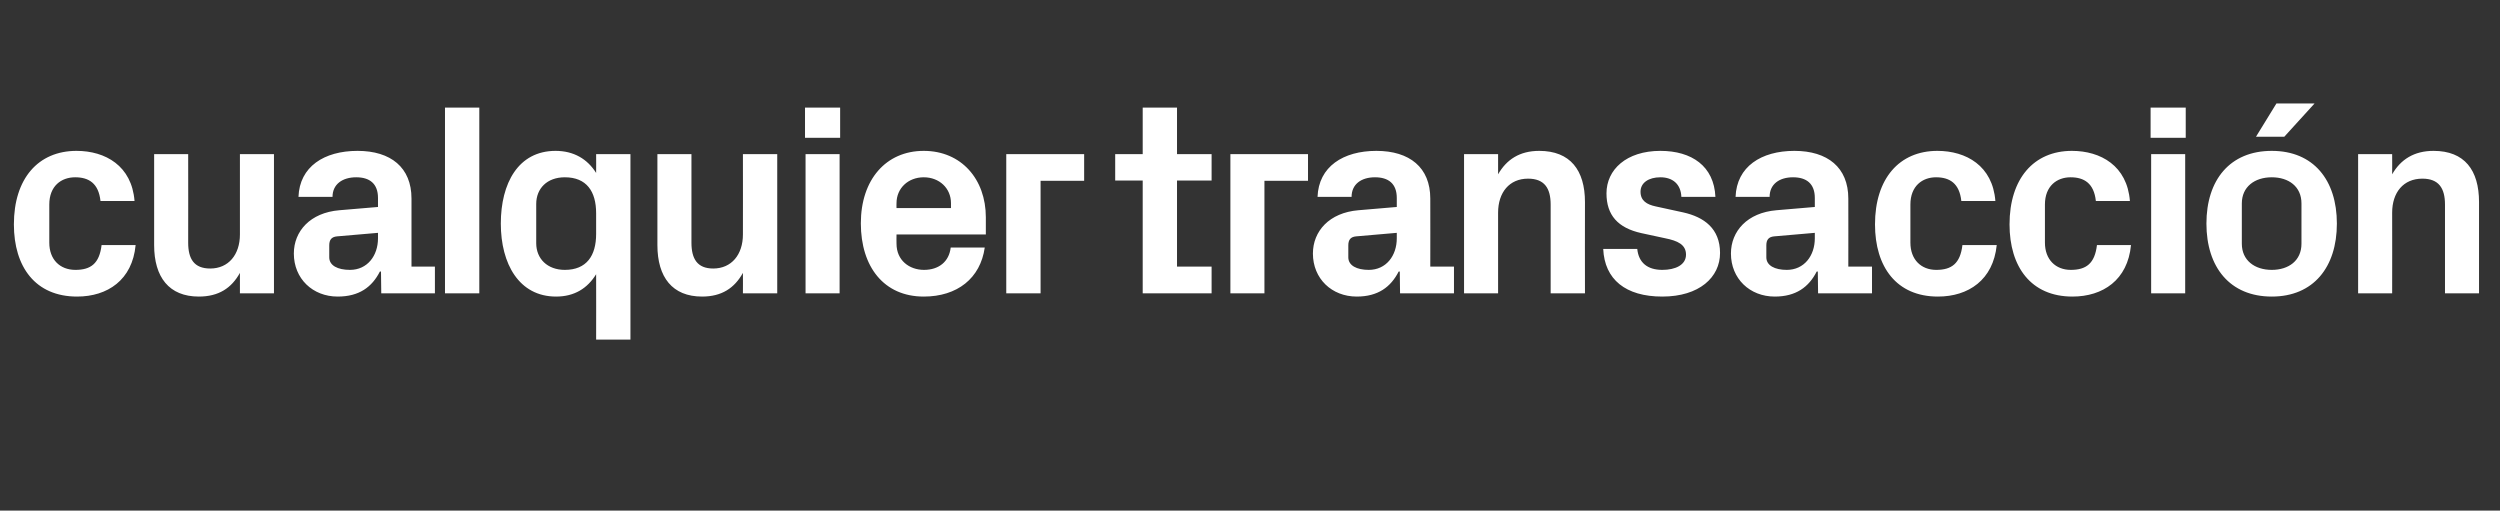 <?xml version="1.0" standalone="no"?><!DOCTYPE svg PUBLIC "-//W3C//DTD SVG 1.1//EN" "http://www.w3.org/Graphics/SVG/1.1/DTD/svg11.dtd"><svg xmlns="http://www.w3.org/2000/svg" version="1.1" width="918px" height="187.5px" viewBox="0 -27 918 187.5" style="top:-27px"><rect x="0" y="-27" width="918" height="187.5" fill="#333333" stroke="none"/>  <desc>cualquier transacci n</desc>  <defs/>  <g id="Polygon48819">    <path d="M 28.1 28.4 C 38.7 28.4 48.4 33.9 49.4 46.8 C 49.4 46.8 36.9 46.8 36.9 46.8 C 36.2 40.3 32.6 38.1 27.6 38.1 C 22.5 38.1 18.1 41.3 18.1 48.1 C 18.1 48.1 18.1 62.1 18.1 62.1 C 18.1 68.3 22 72.1 27.7 72.1 C 33.3 72.1 36.5 69.8 37.3 63 C 37.3 63 49.8 63 49.8 63 C 48.6 75.8 39.5 81.9 28.3 81.9 C 13 81.9 5.1 71 5.1 55.4 C 5.1 38.6 14 28.4 28.1 28.4 Z M 88.1 73.2 C 85 78.8 80.3 81.9 73 81.9 C 62.1 81.9 56.6 74.8 56.6 63 C 56.61 63.03 56.6 29.6 56.6 29.6 L 69.1 29.6 C 69.1 29.6 69.14 62.12 69.1 62.1 C 69.1 68 71.2 71.6 77.2 71.6 C 83.9 71.6 88.1 66.5 88.1 59.1 C 88.08 59.12 88.1 29.6 88.1 29.6 L 100.6 29.6 L 100.6 80.7 L 88.1 80.7 C 88.1 80.7 88.08 73.25 88.1 73.2 Z M 138.8 60.5 C 138.78 60.52 138.8 58.5 138.8 58.5 C 138.8 58.5 123.75 59.82 123.7 59.8 C 121.7 60 120.9 61.1 120.9 63.1 C 120.9 63.1 120.9 67.5 120.9 67.5 C 120.9 70.5 124 72.1 128.5 72.1 C 134.9 72.1 138.8 66.9 138.8 60.5 Z M 138.8 45.7 C 138.8 40.4 135.7 38.1 130.8 38.1 C 125.8 38.1 122.1 40.6 122.1 45.3 C 122.1 45.3 109.6 45.3 109.6 45.3 C 110 34.2 119 28.4 131.3 28.4 C 143.5 28.4 151.1 34.5 151.1 45.9 C 151.1 45.89 151.1 70.9 151.1 70.9 L 159.7 70.9 L 159.7 80.7 L 140 80.7 L 139.9 72.7 C 139.9 72.7 139.48 72.74 139.5 72.7 C 136.6 78.4 131.9 81.9 124 81.9 C 114.8 81.9 107.9 75.3 107.9 66.1 C 107.9 57.9 113.9 51.1 124.6 50.2 C 124.65 50.2 138.8 49 138.8 49 C 138.8 49 138.78 45.69 138.8 45.7 Z M 163.4 80.7 L 163.4 12.5 L 176 12.5 L 176 80.7 L 163.4 80.7 Z M 218.9 51.3 C 218.9 43.3 215.4 38.1 207.4 38.1 C 200.9 38.1 196.9 42.2 196.9 47.9 C 196.9 47.9 196.9 62.3 196.9 62.3 C 196.9 68 201 72.1 207.4 72.1 C 215.4 72.1 218.9 66.9 218.9 58.9 C 218.9 58.9 218.9 51.3 218.9 51.3 Z M 218.9 97.7 C 218.9 97.7 218.94 73.75 218.9 73.7 C 215.7 78.9 210.9 81.9 204.2 81.9 C 190.6 81.9 183.9 69.9 183.9 55.1 C 183.9 40.3 190.3 28.4 204 28.4 C 210.7 28.4 215.7 31.4 218.9 36.5 C 218.94 36.47 218.9 29.6 218.9 29.6 L 231.5 29.6 L 231.5 97.7 L 218.9 97.7 Z M 272.8 73.2 C 269.7 78.8 265 81.9 257.8 81.9 C 246.9 81.9 241.4 74.8 241.4 63 C 241.38 63.03 241.4 29.6 241.4 29.6 L 253.9 29.6 C 253.9 29.6 253.9 62.12 253.9 62.1 C 253.9 68 256 71.6 261.9 71.6 C 268.6 71.6 272.8 66.5 272.8 59.1 C 272.84 59.12 272.8 29.6 272.8 29.6 L 285.4 29.6 L 285.4 80.7 L 272.8 80.7 C 272.8 80.7 272.84 73.25 272.8 73.2 Z M 295.8 80.7 L 295.8 29.6 L 308.3 29.6 L 308.3 80.7 L 295.8 80.7 Z M 308.5 23.6 L 295.6 23.6 L 295.6 12.5 L 308.5 12.5 L 308.5 23.6 Z M 329.2 49.4 L 349.2 49.4 C 349.2 49.4 349.19 47.59 349.2 47.6 C 349.2 42.1 344.9 38.1 339.2 38.1 C 333.5 38.1 329.2 42.1 329.2 47.6 C 329.15 47.59 329.2 49.4 329.2 49.4 Z M 339.2 28.4 C 353 28.4 362 38.8 362 52.8 C 362.02 52.8 362 59.1 362 59.1 L 329.2 59.1 C 329.2 59.1 329.15 62.52 329.2 62.5 C 329.2 68.6 333.9 72.1 339.3 72.1 C 344.7 72.1 348.5 69.1 349.1 63.9 C 349.1 63.9 361.6 63.9 361.6 63.9 C 360 75.2 351.5 81.9 339.2 81.9 C 324.6 81.9 316.1 71 316.1 55 C 316.1 39 325.3 28.4 339.2 28.4 Z M 369.5 29.6 L 398.1 29.6 L 398.1 39.4 L 382.1 39.4 L 382.1 80.7 L 369.5 80.7 L 369.5 29.6 Z M 432.2 70.9 L 444.9 70.9 L 444.9 80.7 L 419.6 80.7 L 419.6 39.3 L 409.5 39.3 L 409.5 29.6 L 419.6 29.6 L 419.6 12.5 L 432.2 12.5 L 432.2 29.6 L 444.9 29.6 L 444.9 39.3 L 432.2 39.3 L 432.2 70.9 Z M 451.8 29.6 L 480.3 29.6 L 480.3 39.4 L 464.3 39.4 L 464.3 80.7 L 451.8 80.7 L 451.8 29.6 Z M 512.9 60.5 C 512.91 60.52 512.9 58.5 512.9 58.5 C 512.9 58.5 497.88 59.82 497.9 59.8 C 495.9 60 495.1 61.1 495.1 63.1 C 495.1 63.1 495.1 67.5 495.1 67.5 C 495.1 70.5 498.2 72.1 502.6 72.1 C 509 72.1 512.9 66.9 512.9 60.5 Z M 512.9 45.7 C 512.9 40.4 509.8 38.1 504.9 38.1 C 499.9 38.1 496.3 40.6 496.3 45.3 C 496.3 45.3 483.8 45.3 483.8 45.3 C 484.2 34.2 493.2 28.4 505.4 28.4 C 517.6 28.4 525.2 34.5 525.2 45.9 C 525.24 45.89 525.2 70.9 525.2 70.9 L 533.9 70.9 L 533.9 80.7 L 514.1 80.7 L 514 72.7 C 514 72.7 513.61 72.74 513.6 72.7 C 510.7 78.4 506 81.9 498.2 81.9 C 489 81.9 482.1 75.3 482.1 66.1 C 482.1 57.9 488.1 51.1 498.8 50.2 C 498.78 50.2 512.9 49 512.9 49 C 512.9 49 512.91 45.69 512.9 45.7 Z M 550.1 37 C 553.2 31.6 558 28.4 565.2 28.4 C 576.6 28.4 582 35.5 582 47.2 C 581.95 47.19 582 80.7 582 80.7 L 569.4 80.7 C 569.4 80.7 569.43 48.1 569.4 48.1 C 569.4 42.1 567.1 38.6 561.1 38.6 C 554.2 38.6 550.1 43.7 550.1 51.1 C 550.09 51.1 550.1 80.7 550.1 80.7 L 537.6 80.7 L 537.6 29.6 L 550.1 29.6 C 550.1 29.6 550.09 36.97 550.1 37 Z M 618.1 51 C 625.7 52.7 631.6 56.9 631.6 65.9 C 631.6 74.8 624 81.9 610.4 81.9 C 596.9 81.9 589.2 75.6 588.7 64.4 C 588.7 64.4 601.2 64.4 601.2 64.4 C 601.7 69.4 604.9 72.1 610.4 72.1 C 615.2 72.1 619.1 70.3 619.1 66.5 C 619.1 62.8 616 61.4 611.5 60.5 C 611.5 60.5 602.7 58.6 602.7 58.6 C 594.1 56.7 589.9 52 589.9 44 C 589.9 35.3 597.2 28.4 609.7 28.4 C 621.2 28.4 629.4 34 629.9 45.3 C 629.9 45.3 617.4 45.3 617.4 45.3 C 617.2 40.5 614.1 38.1 609.7 38.1 C 605.4 38.1 602.4 40.1 602.4 43.4 C 602.4 46.7 604.7 48.1 608 48.8 C 608 48.8 618.1 51 618.1 51 Z M 666.4 60.5 C 666.42 60.52 666.4 58.5 666.4 58.5 C 666.4 58.5 651.39 59.82 651.4 59.8 C 649.4 60 648.6 61.1 648.6 63.1 C 648.6 63.1 648.6 67.5 648.6 67.5 C 648.6 70.5 651.7 72.1 656.1 72.1 C 662.5 72.1 666.4 66.9 666.4 60.5 Z M 666.4 45.7 C 666.4 40.4 663.3 38.1 658.4 38.1 C 653.4 38.1 649.8 40.6 649.8 45.3 C 649.8 45.3 637.3 45.3 637.3 45.3 C 637.7 34.2 646.7 28.4 658.9 28.4 C 671.1 28.4 678.7 34.5 678.7 45.9 C 678.74 45.89 678.7 70.9 678.7 70.9 L 687.4 70.9 L 687.4 80.7 L 667.6 80.7 L 667.5 72.7 C 667.5 72.7 667.12 72.74 667.1 72.7 C 664.2 78.4 659.5 81.9 651.7 81.9 C 642.5 81.9 635.6 75.3 635.6 66.1 C 635.6 57.9 641.6 51.1 652.3 50.2 C 652.29 50.2 666.4 49 666.4 49 C 666.4 49 666.42 45.69 666.4 45.7 Z M 711.4 28.4 C 722 28.4 731.7 33.9 732.7 46.8 C 732.7 46.8 720.2 46.8 720.2 46.8 C 719.5 40.3 715.9 38.1 710.9 38.1 C 705.9 38.1 701.5 41.3 701.5 48.1 C 701.5 48.1 701.5 62.1 701.5 62.1 C 701.5 68.3 705.4 72.1 711 72.1 C 716.6 72.1 719.8 69.8 720.6 63 C 720.6 63 733.2 63 733.2 63 C 731.9 75.8 722.8 81.9 711.6 81.9 C 696.4 81.9 688.5 71 688.5 55.4 C 688.5 38.6 697.4 28.4 711.4 28.4 Z M 760.8 28.4 C 771.4 28.4 781.1 33.9 782.1 46.8 C 782.1 46.8 769.6 46.8 769.6 46.8 C 768.9 40.3 765.3 38.1 760.3 38.1 C 755.3 38.1 750.9 41.3 750.9 48.1 C 750.9 48.1 750.9 62.1 750.9 62.1 C 750.9 68.3 754.8 72.1 760.4 72.1 C 766 72.1 769.2 69.8 770 63 C 770 63 782.5 63 782.5 63 C 781.3 75.8 772.2 81.9 761 81.9 C 745.8 81.9 737.9 71 737.9 55.4 C 737.9 38.6 746.8 28.4 760.8 28.4 Z M 789.9 80.7 L 789.9 29.6 L 802.4 29.6 L 802.4 80.7 L 789.9 80.7 Z M 802.6 23.6 L 789.7 23.6 L 789.7 12.5 L 802.6 12.5 L 802.6 23.6 Z M 834.2 81.9 C 818.8 81.9 810.2 71.1 810.2 55.1 C 810.2 39.1 818.8 28.4 834.2 28.4 C 849.5 28.4 858.1 39.1 858.1 55.1 C 858.1 71.1 849.5 81.9 834.2 81.9 Z M 845.1 47.7 C 845.1 41.5 840.4 38.1 834.2 38.1 C 827.9 38.1 823.2 41.6 823.2 47.7 C 823.2 47.7 823.2 62.5 823.2 62.5 C 823.2 68.6 827.9 72.1 834.2 72.1 C 840.4 72.1 845.1 68.7 845.1 62.5 C 845.1 62.5 845.1 47.7 845.1 47.7 Z M 835.9 11 L 849.9 11 L 838.8 23.2 L 828.4 23.2 L 835.9 11 Z M 878.4 37 C 881.5 31.6 886.4 28.4 893.6 28.4 C 905 28.4 910.3 35.5 910.3 47.2 C 910.3 47.19 910.3 80.7 910.3 80.7 L 897.8 80.7 C 897.8 80.7 897.78 48.1 897.8 48.1 C 897.8 42.1 895.5 38.6 889.5 38.6 C 882.5 38.6 878.4 43.7 878.4 51.1 C 878.44 51.1 878.4 80.7 878.4 80.7 L 865.9 80.7 L 865.9 29.6 L 878.4 29.6 C 878.4 29.6 878.44 36.97 878.4 37 Z " stroke="none" fill="#fff"/>  </g></svg>